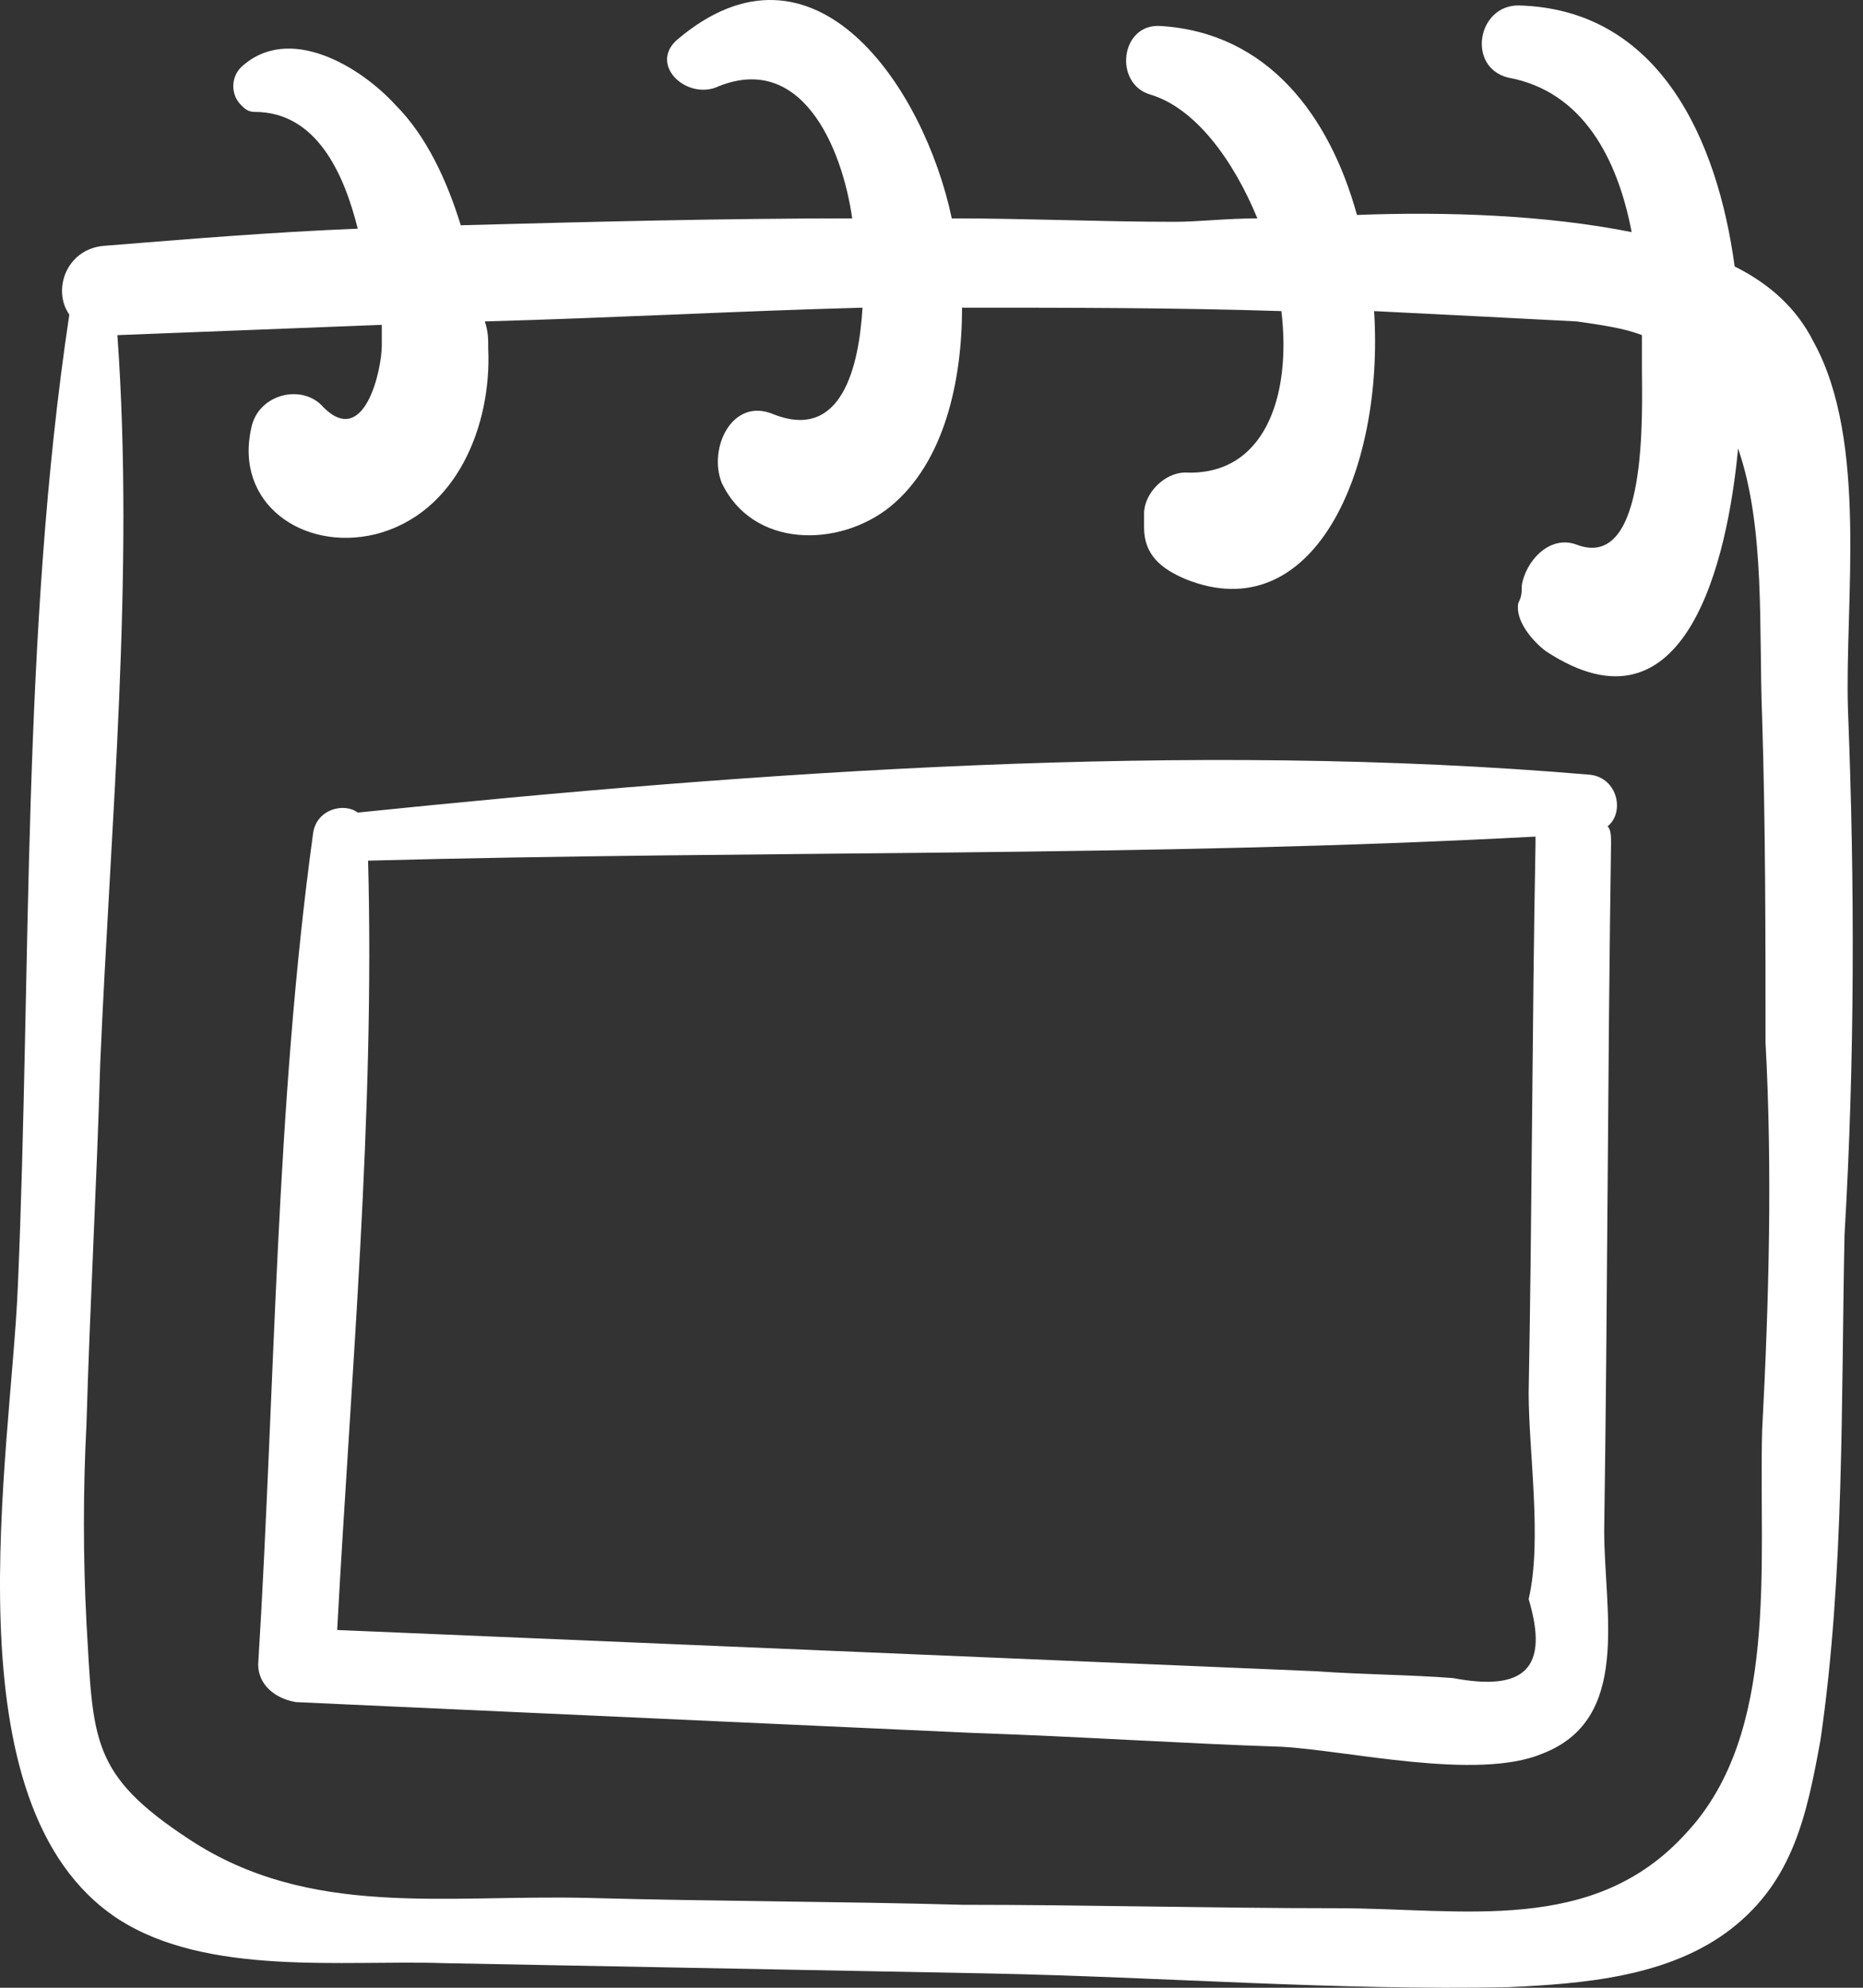 <?xml version="1.0" encoding="UTF-8" standalone="no"?>
<svg width="75px" height="80px" viewBox="0 0 75 80" version="1.1" xmlns="http://www.w3.org/2000/svg" xmlns:xlink="http://www.w3.org/1999/xlink" xmlns:sketch="http://www.bohemiancoding.com/sketch/ns">
    <rect x="0" y="0" width="75" height="80" fill="#333333" stroke="none"/>
    <!-- Generator: Sketch 3.4.4 (17249) - http://www.bohemiancoding.com/sketch -->
    <title>Shape</title>
    <desc>Created with Sketch.</desc>
    <defs></defs>
    <g id="Page-1" stroke="none" stroke-width="1" fill="none" fill-rule="evenodd" sketch:type="MSPage">
        <g id="Artboard-1" sketch:type="MSArtboardGroup" transform="translate(-473, -655)" fill="#FFFFFF">
            <g id="Kalender-+-Informieren-Sie-sich-+-Shape" sketch:type="MSLayerGroup" transform="translate(422, 655)">
                <path d="M125.395,28.556 C125.257,24.271 126.224,17.774 124.013,13.765 C123.321,12.383 122.216,11.415 120.833,10.724 C120.142,5.61 117.792,0.357 112.125,0.219 C110.466,0.219 110.051,2.707 111.71,3.122 C114.751,3.674 116.134,6.439 116.686,9.342 C113.23,8.651 109.222,8.513 105.628,8.651 C104.522,4.642 102.034,1.325 97.748,1.048 C96.09,0.91 95.813,3.398 97.334,3.813 C99.131,4.366 100.651,6.439 101.619,8.789 C100.375,8.789 99.269,8.927 98.301,8.927 C95.26,8.927 92.358,8.789 89.316,8.789 C88.211,3.536 83.787,-3.099 78.258,1.601 C77.152,2.569 78.535,3.951 79.779,3.536 C83.235,2.016 84.893,5.886 85.308,8.789 C80.055,8.789 74.802,8.927 69.549,9.066 C68.996,7.269 68.167,5.472 66.923,4.227 C65.541,2.707 62.638,0.91 60.703,2.707 C60.288,3.122 60.288,3.813 60.703,4.227 C60.841,4.366 60.979,4.504 61.256,4.504 C63.744,4.504 64.85,6.992 65.402,9.204 C61.947,9.342 58.629,9.618 55.173,9.895 C53.653,10.033 53.1,11.692 53.791,12.66 C51.856,25.515 52.271,38.923 51.718,51.779 C51.441,58.552 48.815,72.652 55.726,77.213 C59.32,79.563 64.85,78.872 68.858,79.01 C76.185,79.148 83.511,79.287 90.837,79.425 C97.749,79.563 104.798,80.117 111.71,79.978 C114.751,79.84 118.207,79.563 120.695,77.628 C123.183,75.693 123.736,73.067 124.289,70.025 C125.256,63.39 125.118,56.341 125.256,49.705 C125.671,42.656 125.671,35.606 125.395,28.556 L125.395,28.556 Z M121.939,57.584 C121.801,62.975 122.63,69.749 118.898,73.757 C115.166,77.904 109.913,76.799 104.798,76.799 C99.822,76.799 94.707,76.661 89.731,76.661 C84.755,76.523 79.64,76.523 74.664,76.384 C68.858,76.246 63.467,77.213 58.629,74.034 C54.62,71.408 54.758,70.025 54.482,65.325 C54.344,62.699 54.344,59.934 54.482,57.308 C54.62,52.47 54.897,47.632 55.035,42.794 C55.45,33.118 56.417,23.165 55.726,13.488 C59.32,13.35 62.776,13.212 66.37,13.074 L66.37,13.903 C66.37,14.871 65.679,18.05 64.02,16.391 C63.191,15.424 61.394,15.838 61.117,17.221 C60.426,20.262 63.191,22.197 66.093,21.506 C69.411,20.676 70.793,17.082 70.655,14.041 C70.655,13.627 70.655,13.35 70.517,12.936 C75.631,12.797 80.608,12.521 85.722,12.383 C85.584,14.733 84.893,17.774 82.128,16.668 C80.469,15.977 79.502,18.05 80.055,19.432 C81.299,22.059 84.754,22.059 86.828,20.4 C89.04,18.603 89.73,15.285 89.73,12.383 C94.016,12.383 98.301,12.383 102.586,12.521 C103.001,15.977 101.895,19.156 98.716,19.018 C97.886,19.018 97.057,19.847 97.057,20.676 L97.057,21.229 C97.057,22.335 97.748,22.888 98.716,23.303 C103.83,25.376 106.733,19.018 106.318,12.521 C109.083,12.659 111.847,12.797 114.474,12.936 C115.441,13.074 116.409,13.212 117.1,13.488 L117.1,14.733 C117.1,16.53 117.377,23.026 114.474,21.921 C113.368,21.506 112.4,22.612 112.262,23.579 C112.262,23.856 112.262,23.994 112.124,24.27 C111.986,24.962 112.677,25.791 113.23,26.206 C118.897,29.938 120.556,22.473 120.971,18.05 C122.077,21.229 121.8,25.376 121.938,28.832 C122.076,33.256 122.076,37.679 122.076,41.964 C122.354,47.079 122.216,52.332 121.939,57.584 L121.939,57.584 Z M115.719,33.256 C116.41,32.703 116.134,31.321 115.027,31.182 C98.854,29.8 81.575,31.044 65.402,32.703 C64.849,32.288 63.743,32.565 63.605,33.532 C62.085,44.591 62.085,55.787 61.394,66.984 C61.394,67.814 62.085,68.366 62.914,68.504 C72.037,68.919 81.161,69.334 90.284,69.749 C94.431,69.887 98.44,70.163 102.586,70.301 C105.213,70.439 110.466,71.684 113.092,70.578 C116.686,69.196 115.581,64.91 115.581,61.593 C115.719,52.332 115.719,43.208 115.857,33.947 C115.857,33.67 115.857,33.394 115.719,33.256 L115.719,33.256 Z M112.54,64.358 C113.369,67.123 112.401,68.09 109.498,67.537 C107.701,67.399 105.904,67.399 103.969,67.261 C90.837,66.708 77.706,66.155 64.574,65.602 C65.126,55.373 66.094,44.867 65.818,34.638 C81.438,34.223 97.334,34.5 112.816,33.67 L112.816,33.947 C112.678,41.273 112.678,48.738 112.54,56.064 C112.54,58.414 113.092,62.008 112.54,64.358 L112.54,64.358 Z" id="Shape" sketch:type="MSShapeGroup"></path>
            </g>
        </g>
    </g>
</svg>